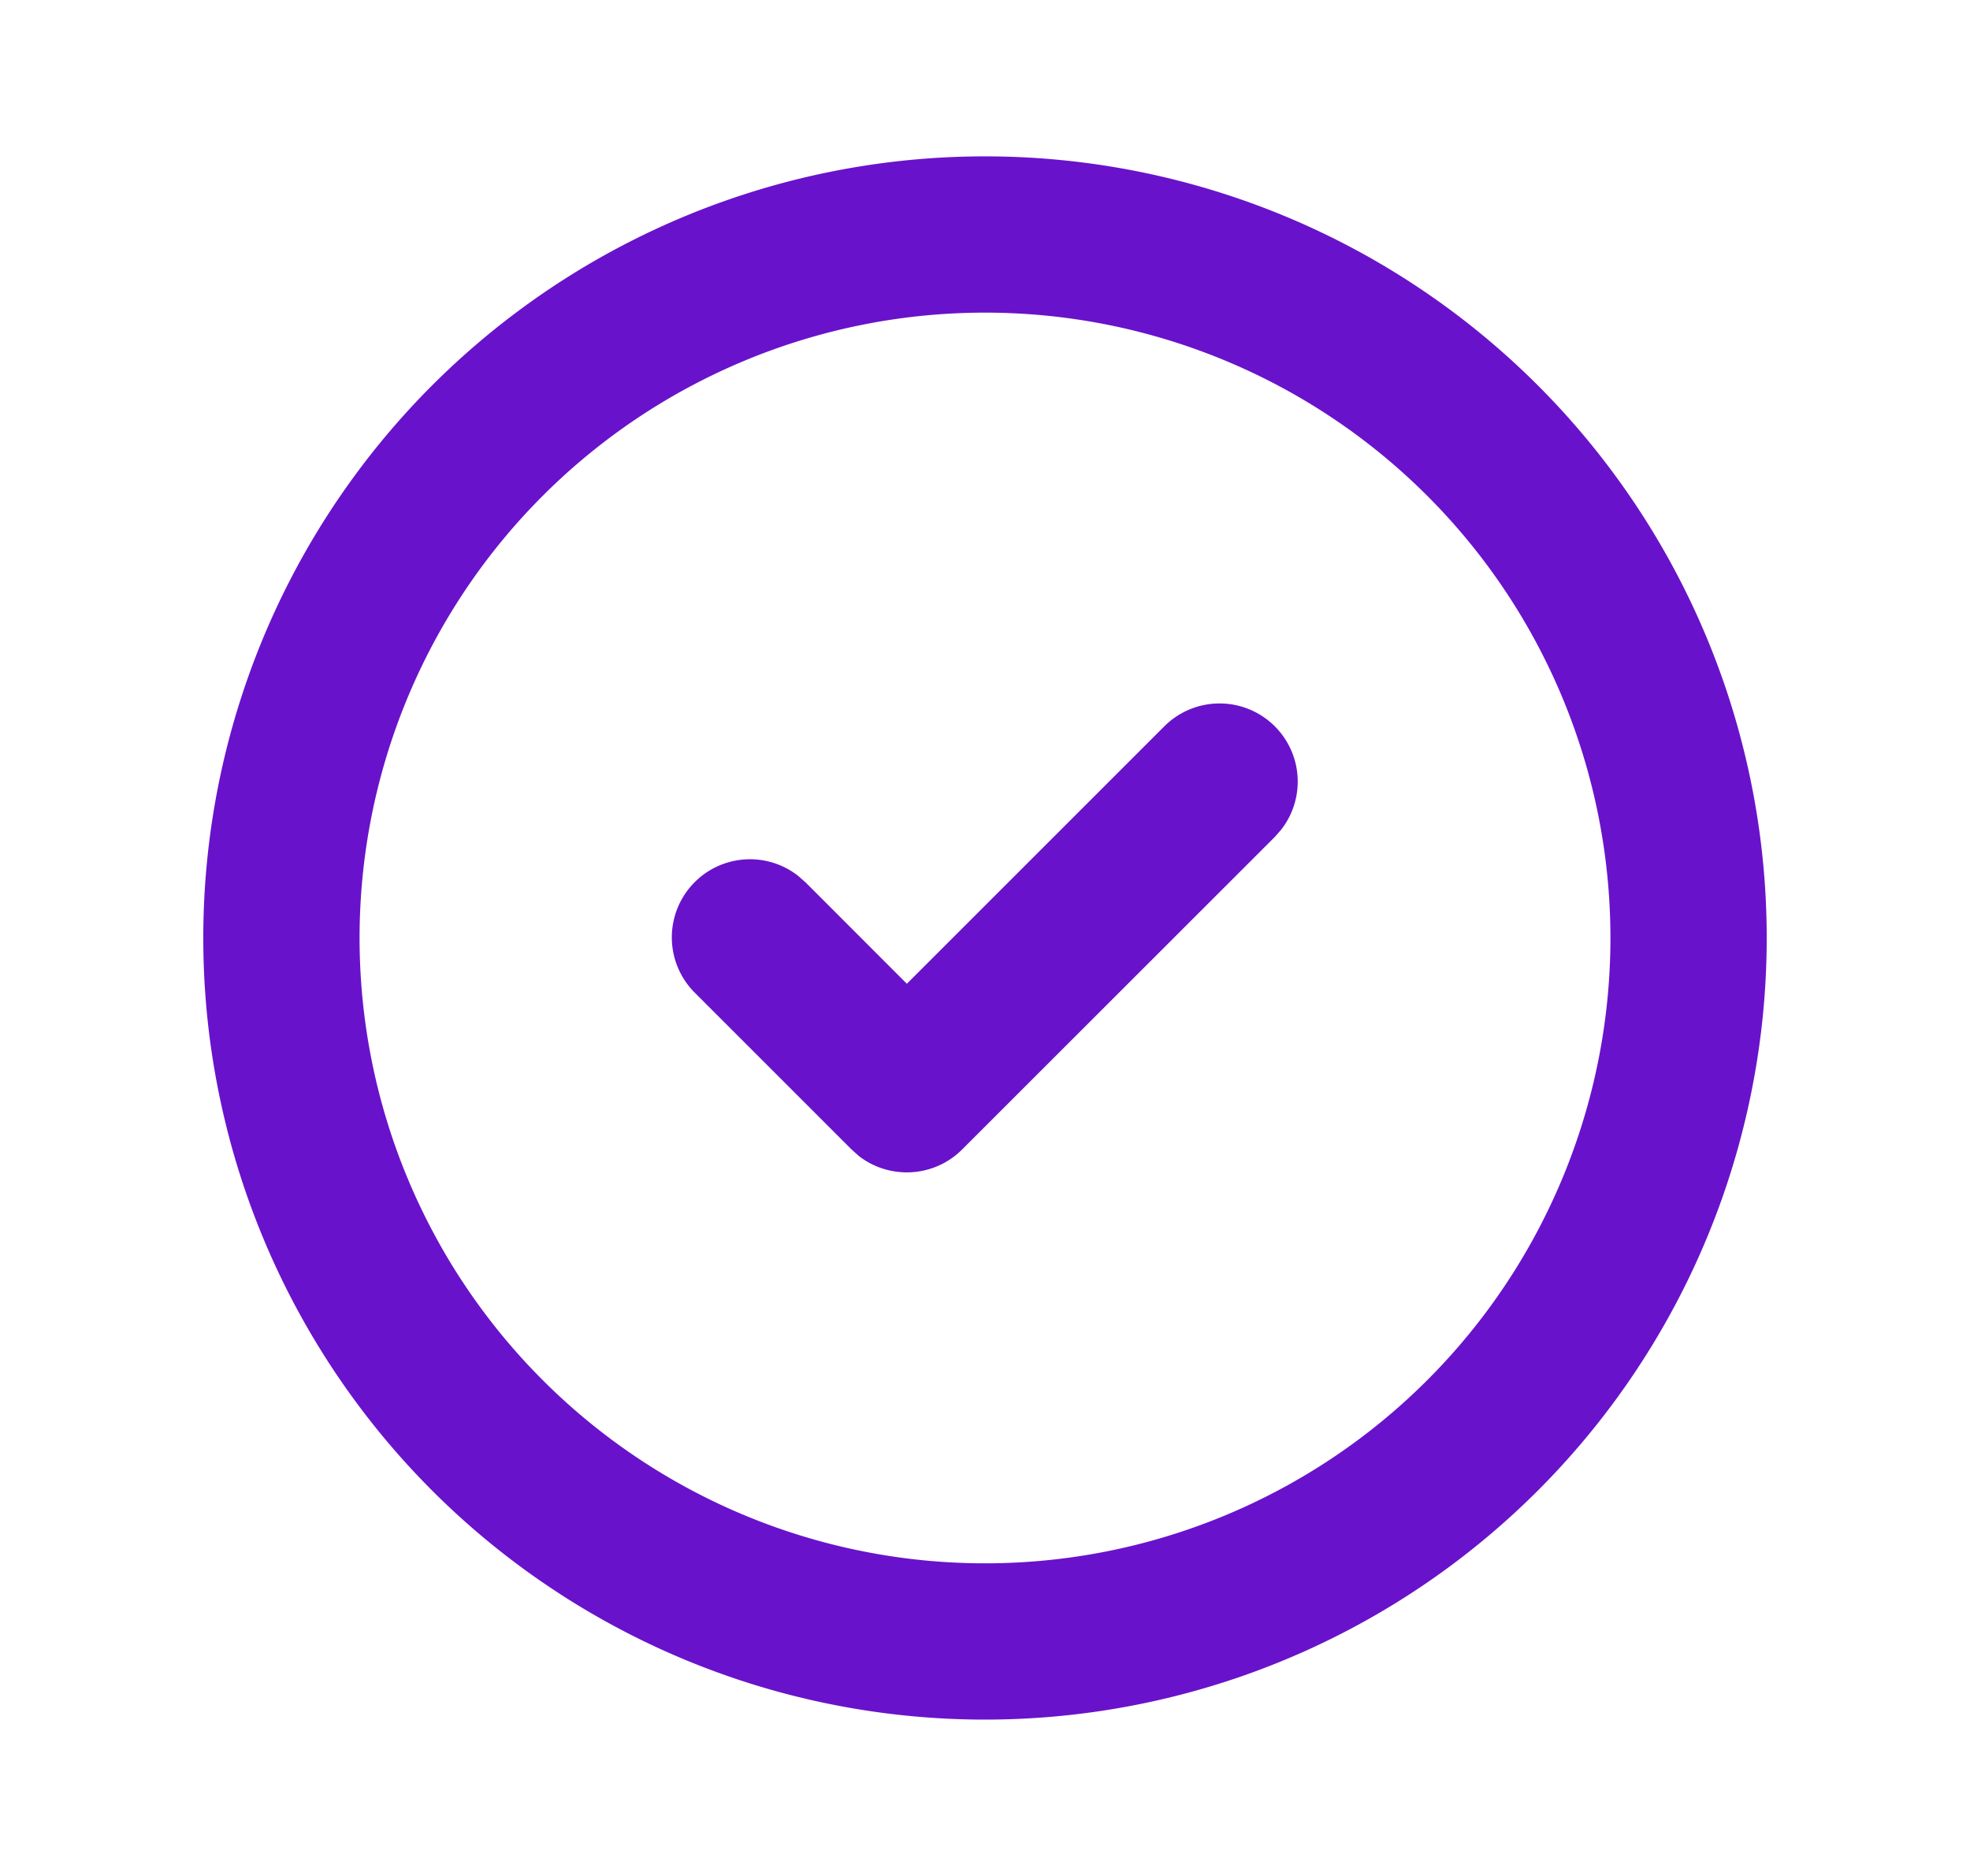 <svg width="21" height="20" viewBox="0 0 21 20" fill="none" xmlns="http://www.w3.org/2000/svg">
    <path fill-rule="evenodd" clip-rule="evenodd" d="M10.5 1.667a8.333 8.333 0 1 0 0 16.666 8.333 8.333 0 0 0 0-16.666zm0 1.666a6.667 6.667 0 1 1 0 13.334 6.667 6.667 0 0 1 0-13.334zm3.09 4.411a.833.833 0 0 0-1.179 0l-2.744 2.744L8.59 9.41l-.079-.07a.833.833 0 0 0-1.1 1.248l1.667 1.667.078.07c.327.253.8.23 1.1-.07l3.334-3.333.069-.079a.833.833 0 0 0-.07-1.1z" fill="#6912CB"/>
</svg>
